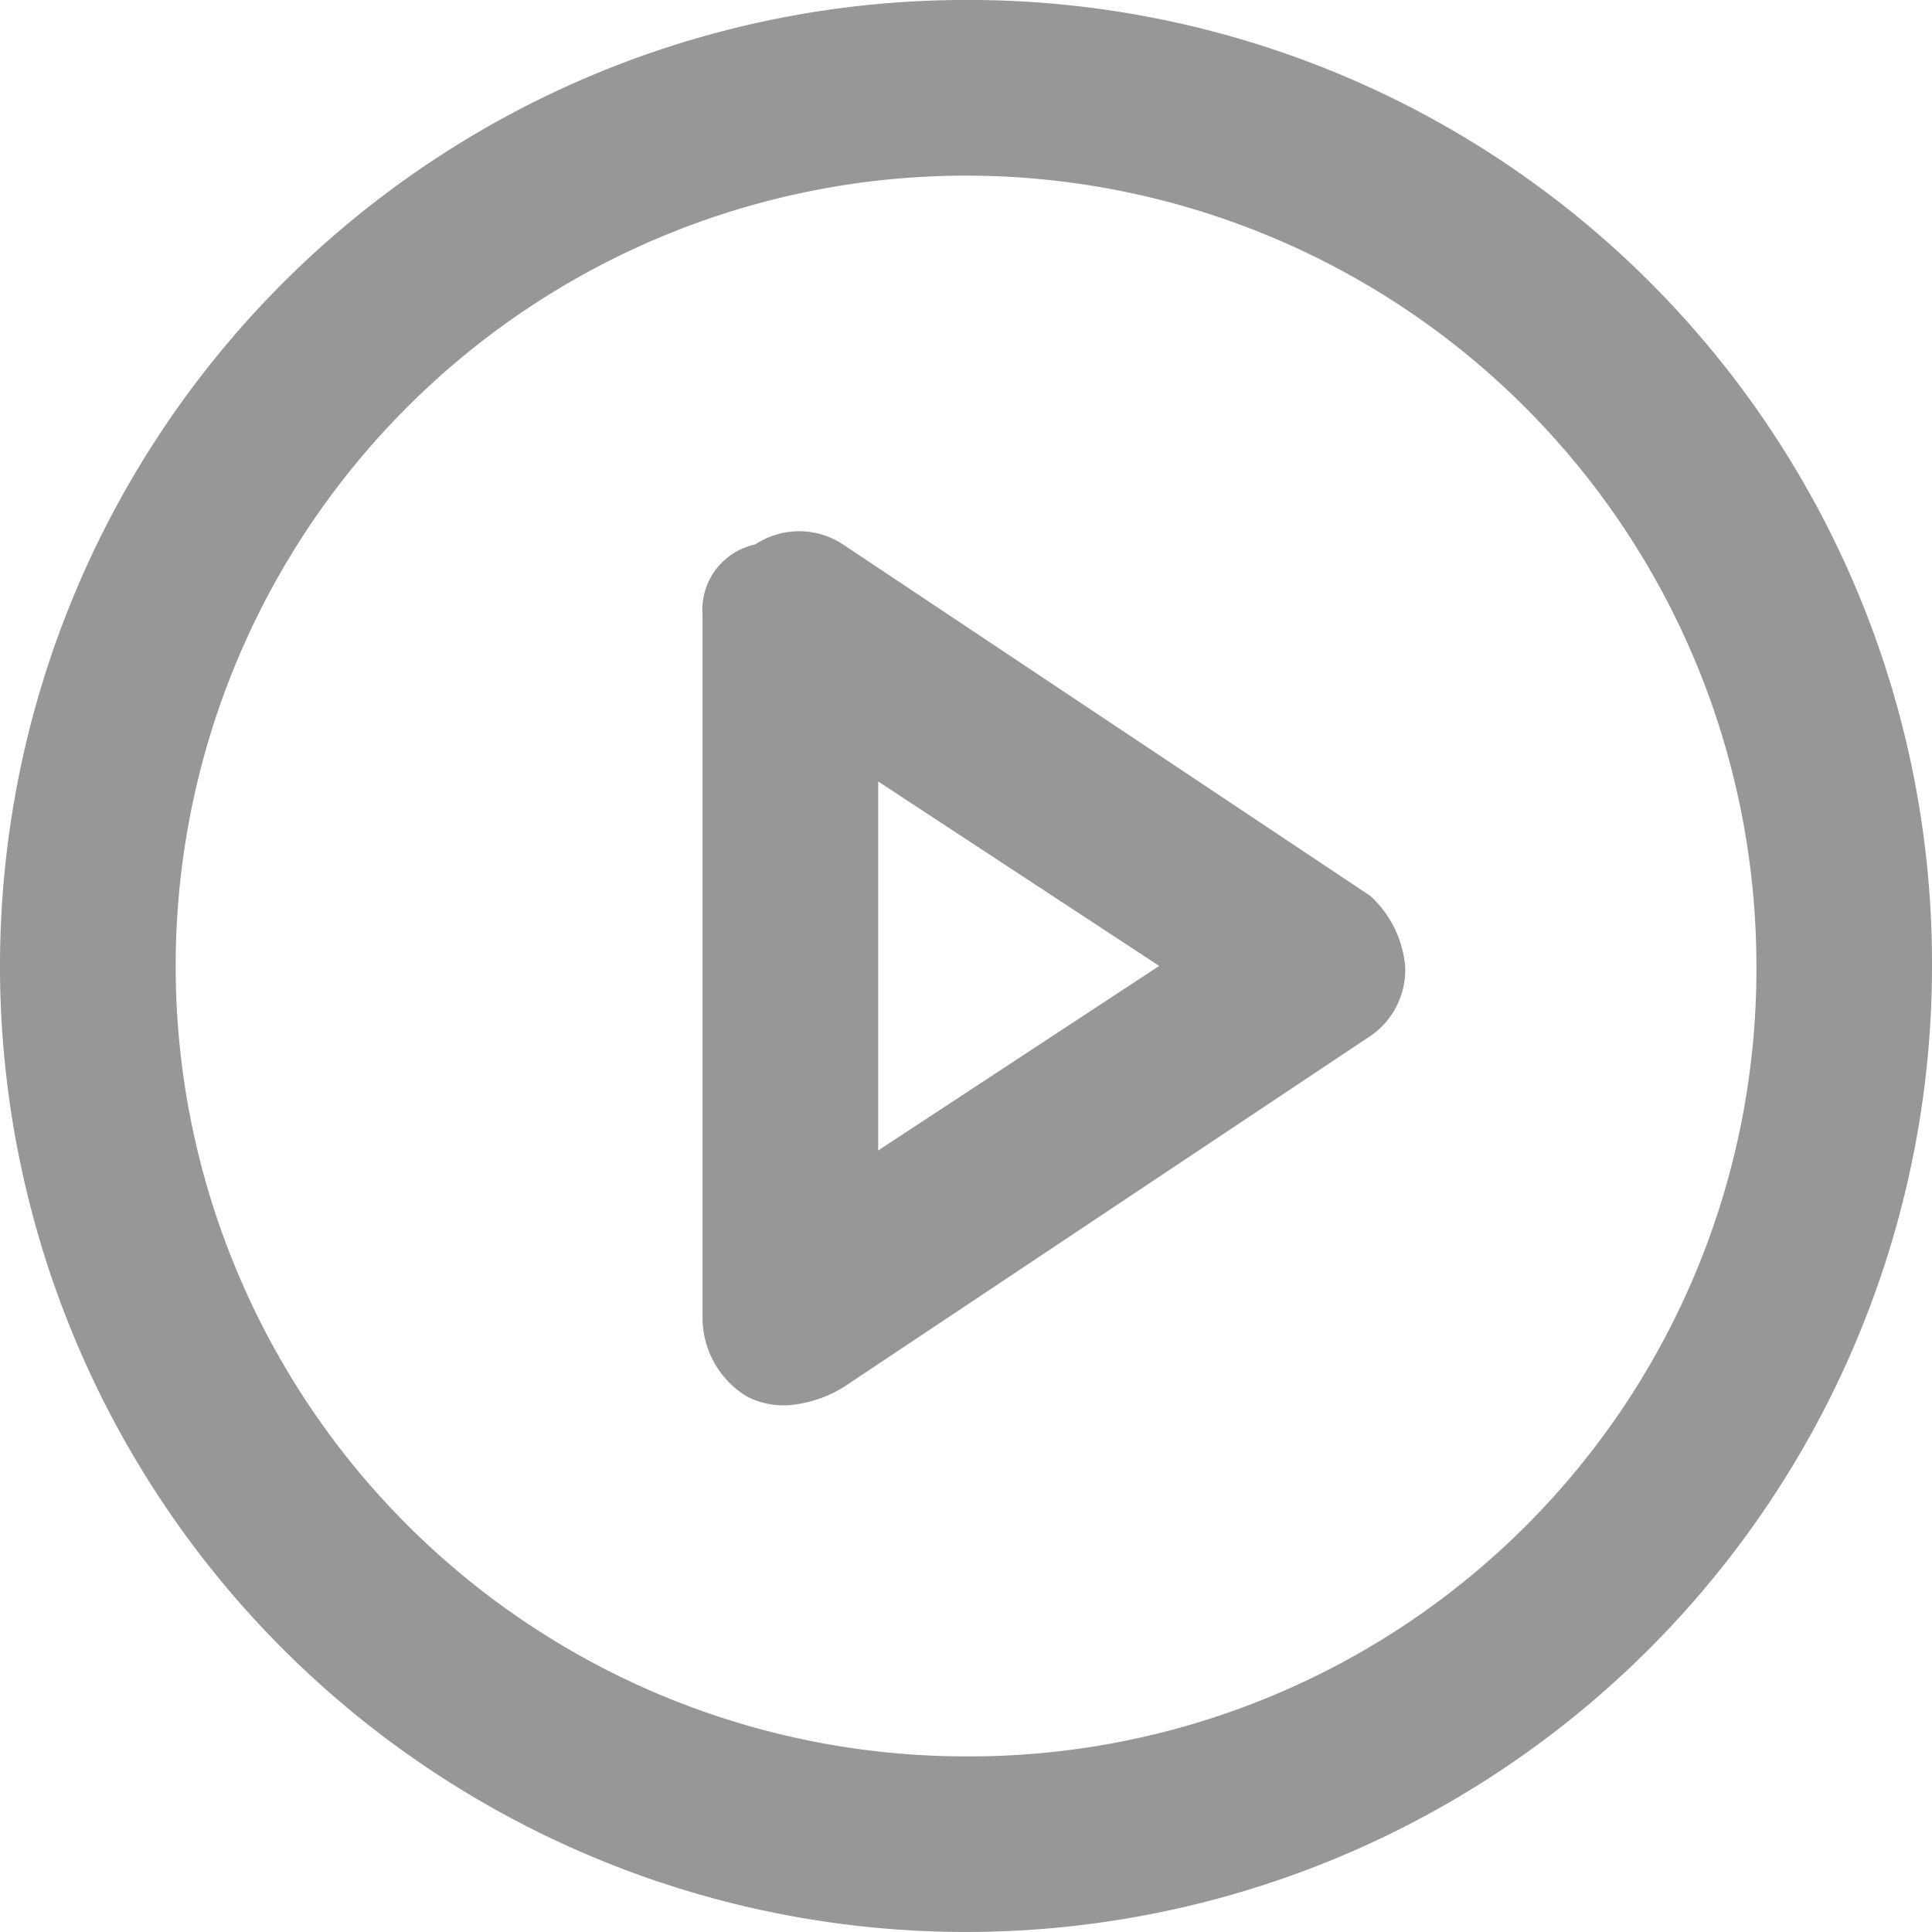 <svg xmlns="http://www.w3.org/2000/svg" xmlns:xlink="http://www.w3.org/1999/xlink" width="138" height="138" viewBox="0 0 138 138">
  <defs>
    <clipPath id="clip-path">
      <rect id="Rectángulo_3845" data-name="Rectángulo 3845" width="138" height="138" fill="none"/>
    </clipPath>
  </defs>
  <g id="Grupo_9200" data-name="Grupo 9200" transform="translate(0 0)">
    <g id="Grupo_9200-2" data-name="Grupo 9200" transform="translate(0 0)" opacity="0.41" clip-path="url(#clip-path)">
      <path id="Trazado_18751" data-name="Trazado 18751" d="M69,0a69,69,0,1,0,69,69A68.805,68.805,0,0,0,69,0m0,125.458A56.455,56.455,0,1,1,125.458,69,56.219,56.219,0,0,1,69,125.458" transform="translate(0 -0.002)"/>
      <path id="Trazado_18752" data-name="Trazado 18752" d="M56.494,32.7,18.856,7.614a5.681,5.681,0,0,0-6.268,0,4.77,4.77,0,0,0-3.766,5.017V62.817a6.588,6.588,0,0,0,3.14,5.643,5.679,5.679,0,0,0,3.14.626,8.875,8.875,0,0,0,3.76-1.257L56.5,42.744a5.711,5.711,0,0,0,2.508-5.023A7.758,7.758,0,0,0,56.5,32.7ZM21.37,50.9V24.548L41.443,37.721Z" transform="translate(41.359 31.274)"/>
    </g>
  </g>
</svg>
